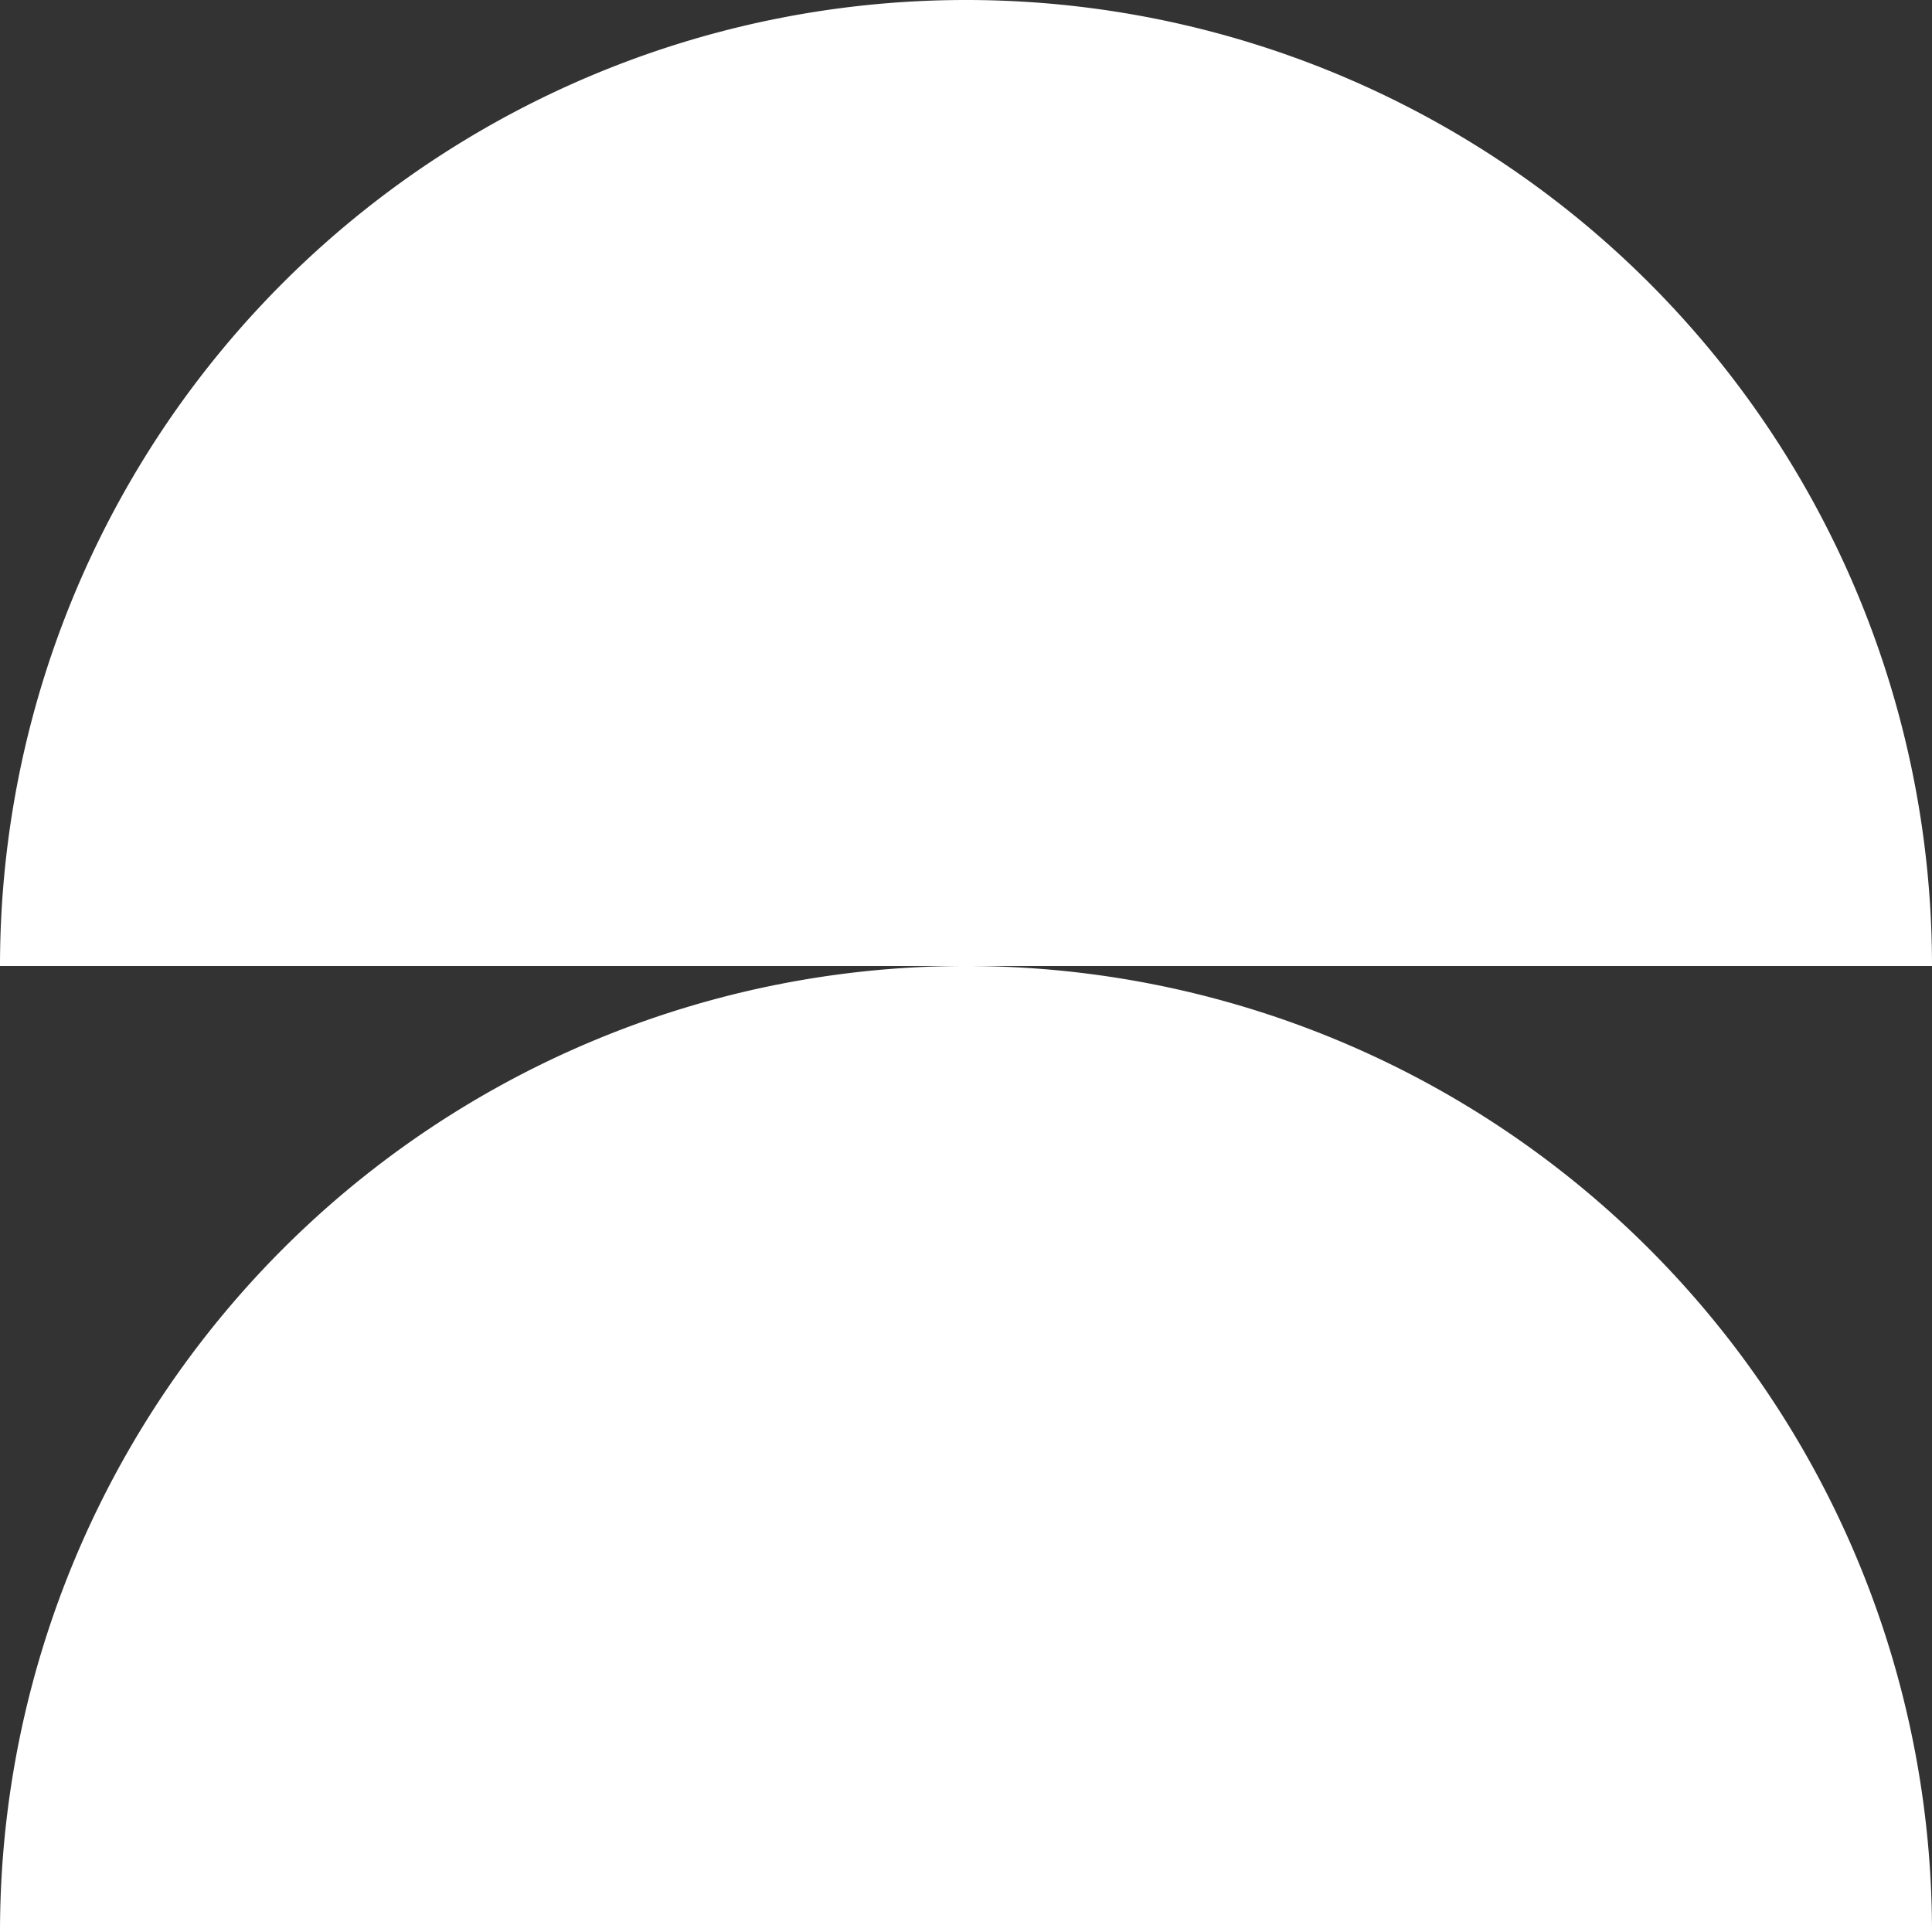 <?xml version="1.0" encoding="UTF-8"?> <svg xmlns="http://www.w3.org/2000/svg" id="Layer_1" data-name="Layer 1" viewBox="0 0 198.4 198.4"><rect x="0" y="0" width="198.4" height="198.4" fill="#333333" stroke="none"/> <defs> <style> .cls-1 { fill: #fff; } </style> </defs> <path class="cls-1" d="M198.4,198.4h0A99.183,99.183,0,0,0,99.2,99.2h0A99.183,99.183,0,0,0,0,198.4H198.4Z"></path> <path class="cls-1" d="M198.4,99.2h0A99.183,99.183,0,0,0,99.2,0h0A99.183,99.183,0,0,0,0,99.2H198.4Z"></path> </svg> 